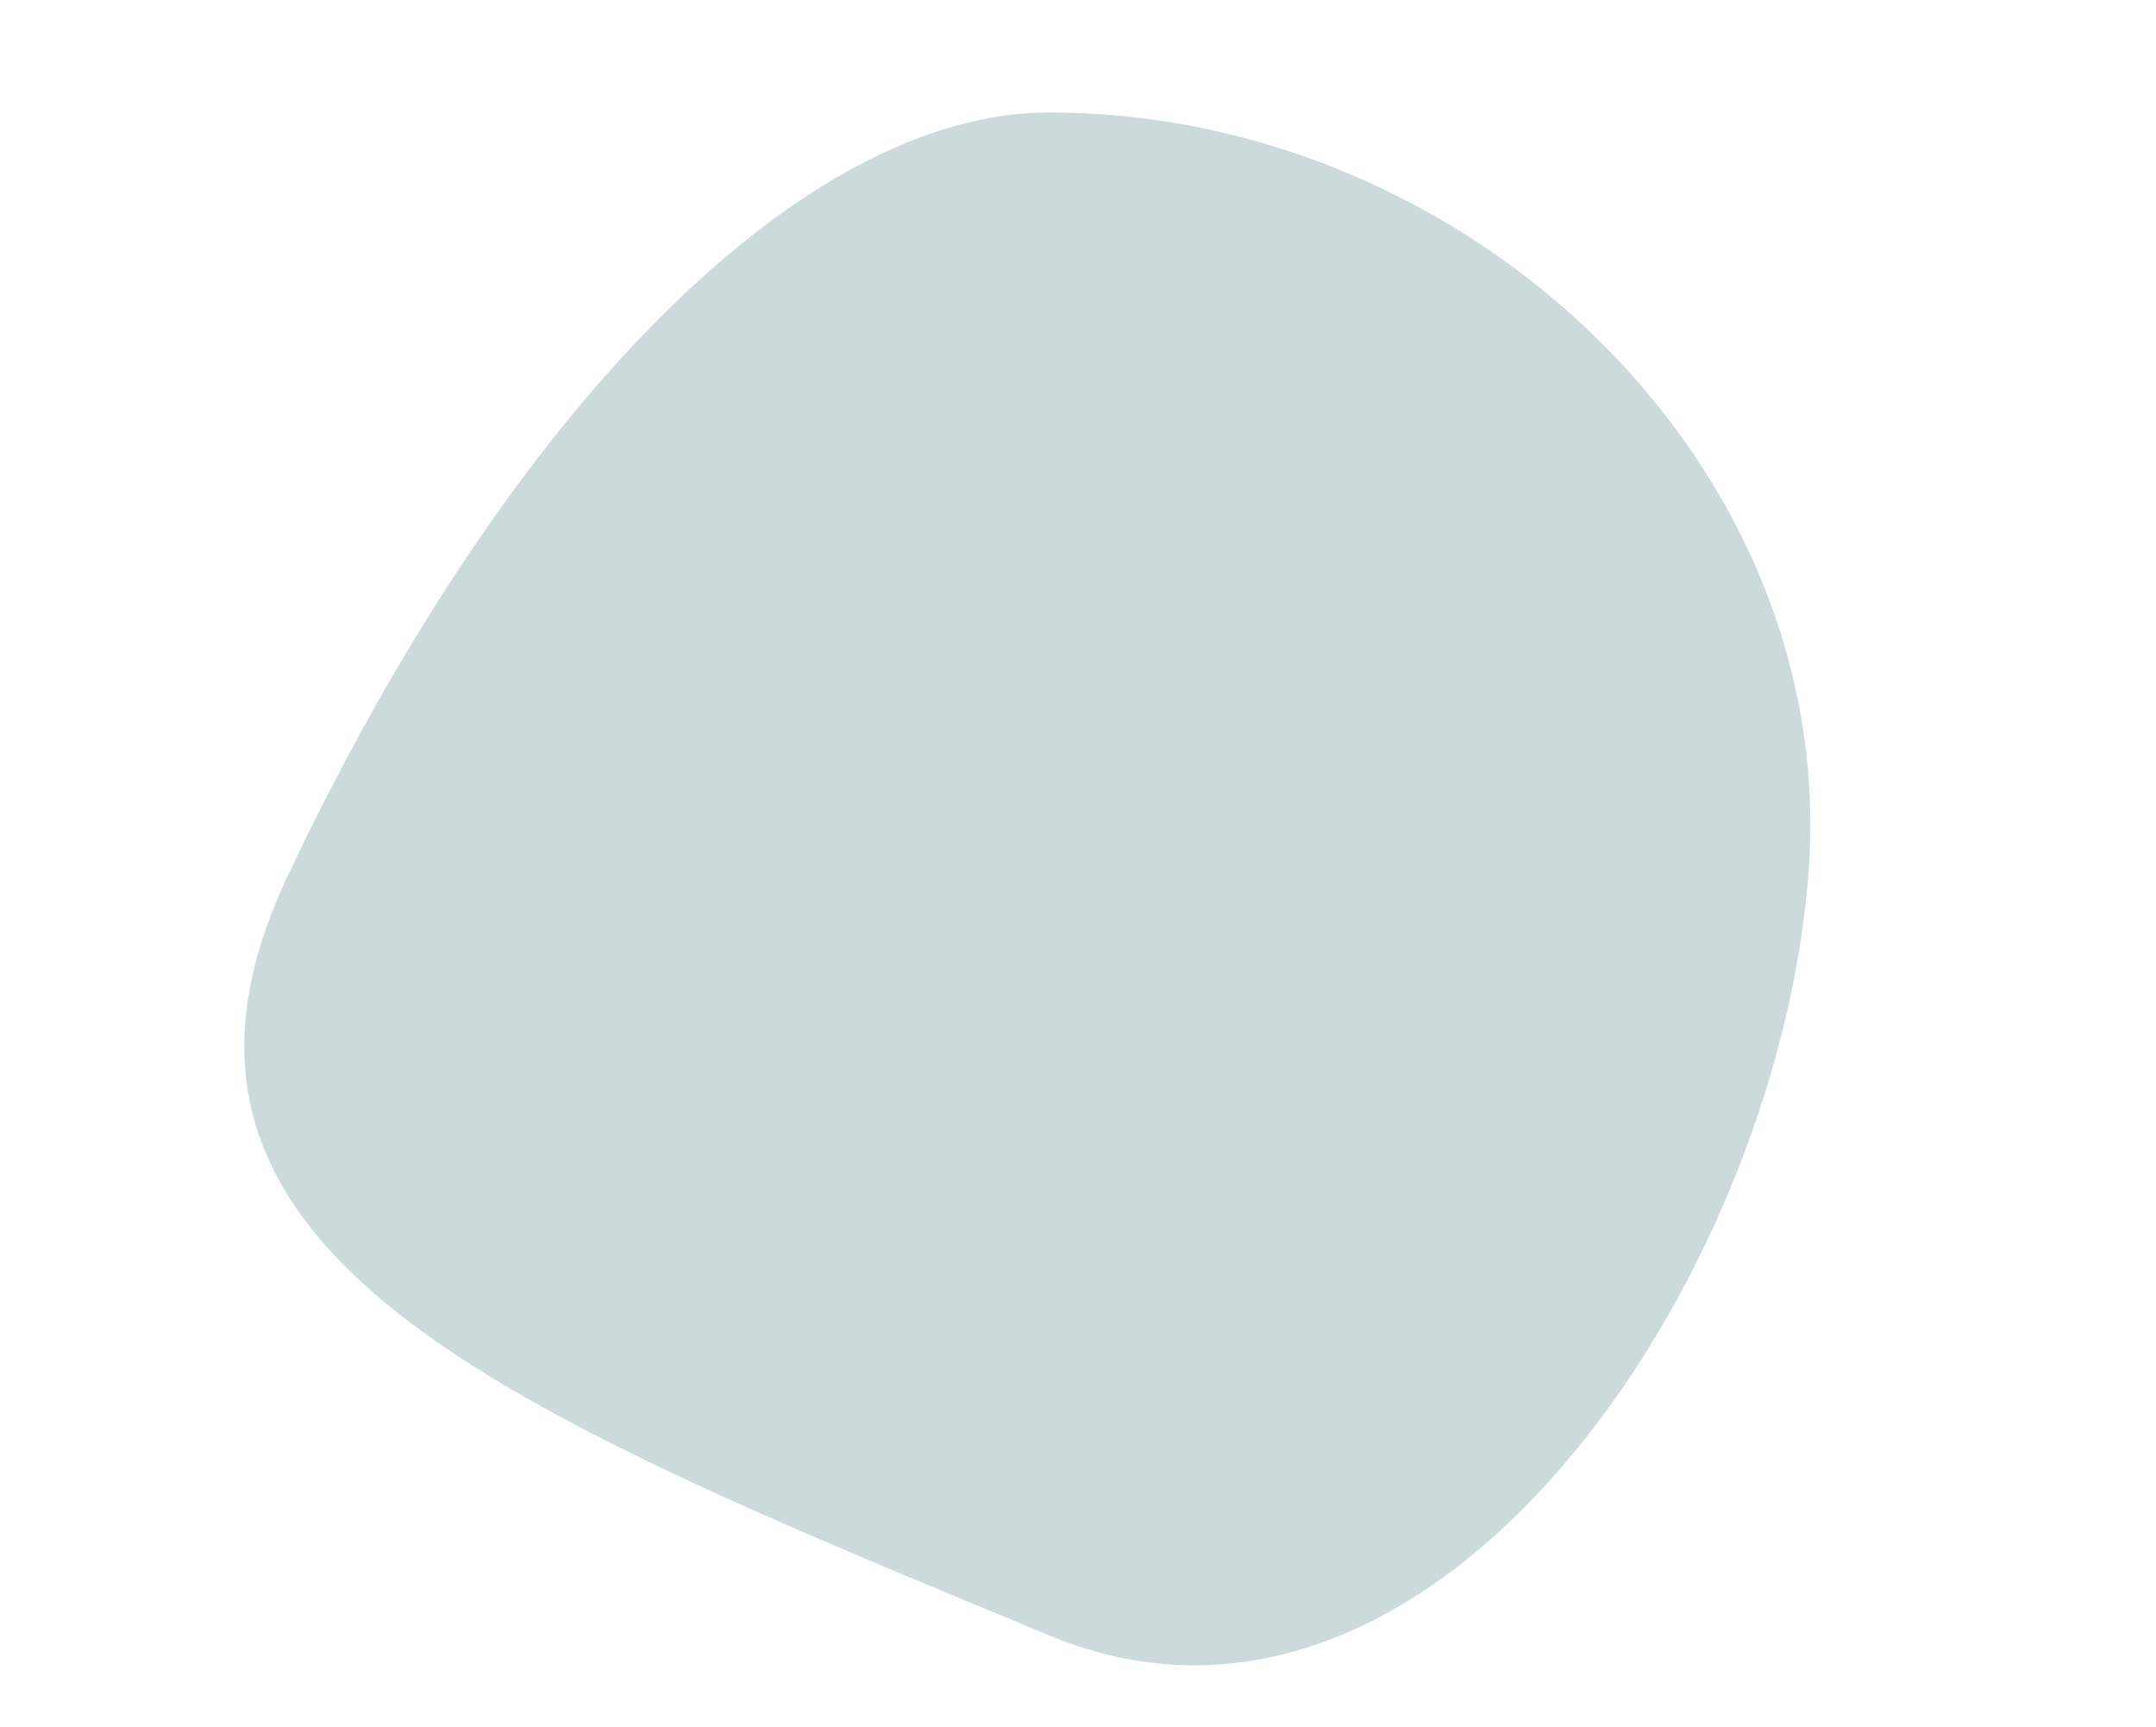 <?xml version="1.0" encoding="utf-8"?>
<!-- Generator: Adobe Illustrator 26.2.0, SVG Export Plug-In . SVG Version: 6.00 Build 0)  -->
<svg version="1.1" id="Calque_1" xmlns="http://www.w3.org/2000/svg" xmlns:xlink="http://www.w3.org/1999/xlink" x="0px" y="0px"
	 viewBox="0 0 63.3 50.7" style="enable-background:new 0 0 63.3 50.7;" xml:space="preserve">
<style type="text/css">
	.st0{opacity:0.2;fill:#004750;enable-background:new    ;}
</style>
<path class="st0" d="M53.1,25.6c0.9-12-10-22.3-22.3-22.3c-7.2,0-15.8,8.6-22.3,22.3C3.1,36.8,14.9,41.4,30.8,48
	C42.1,52.7,52.2,37.6,53.1,25.6z"/>
</svg>

